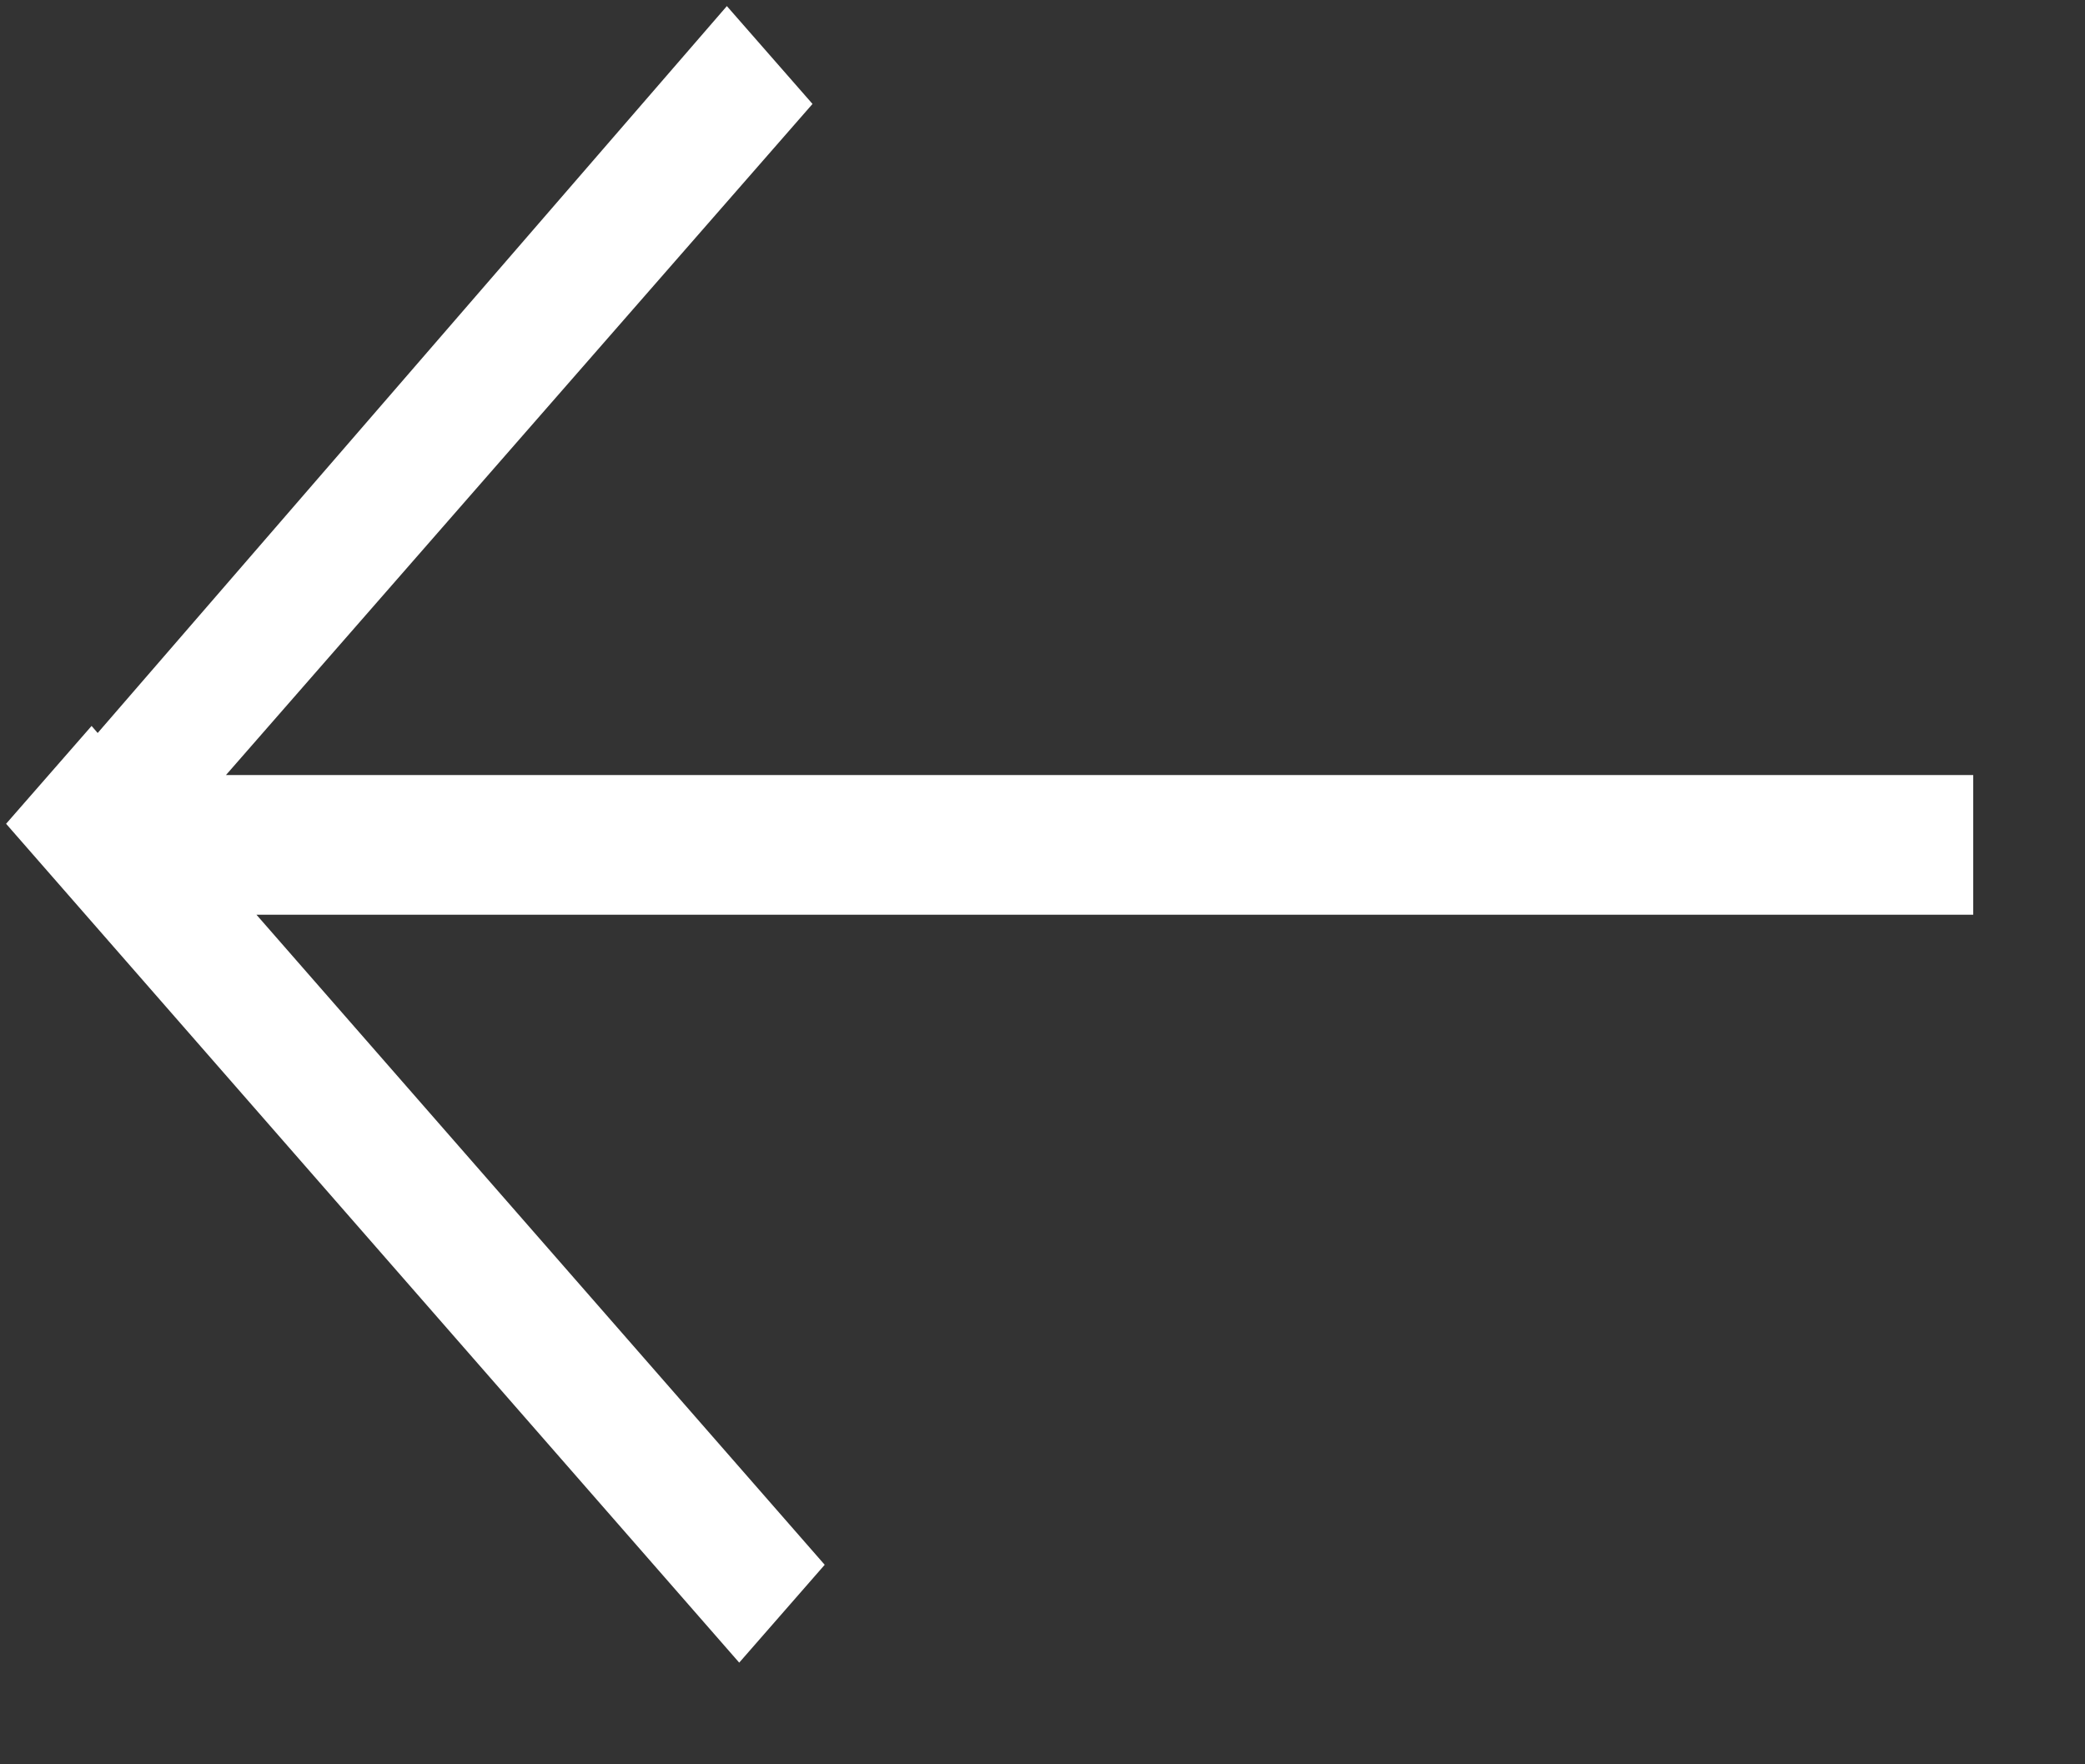 <svg width="13" height="11" fill="none" xmlns="http://www.w3.org/2000/svg"><rect width="100%" height="100%" fill="#333333" stroke="none"/><path d="M12.303 5.703H1.599l3.543 4.053-.533.61-4.571-5.23.533-.61.038.044L4.532.038l.534.61-3.657 4.184h10.894v.871Z" fill="#fff"/></svg>